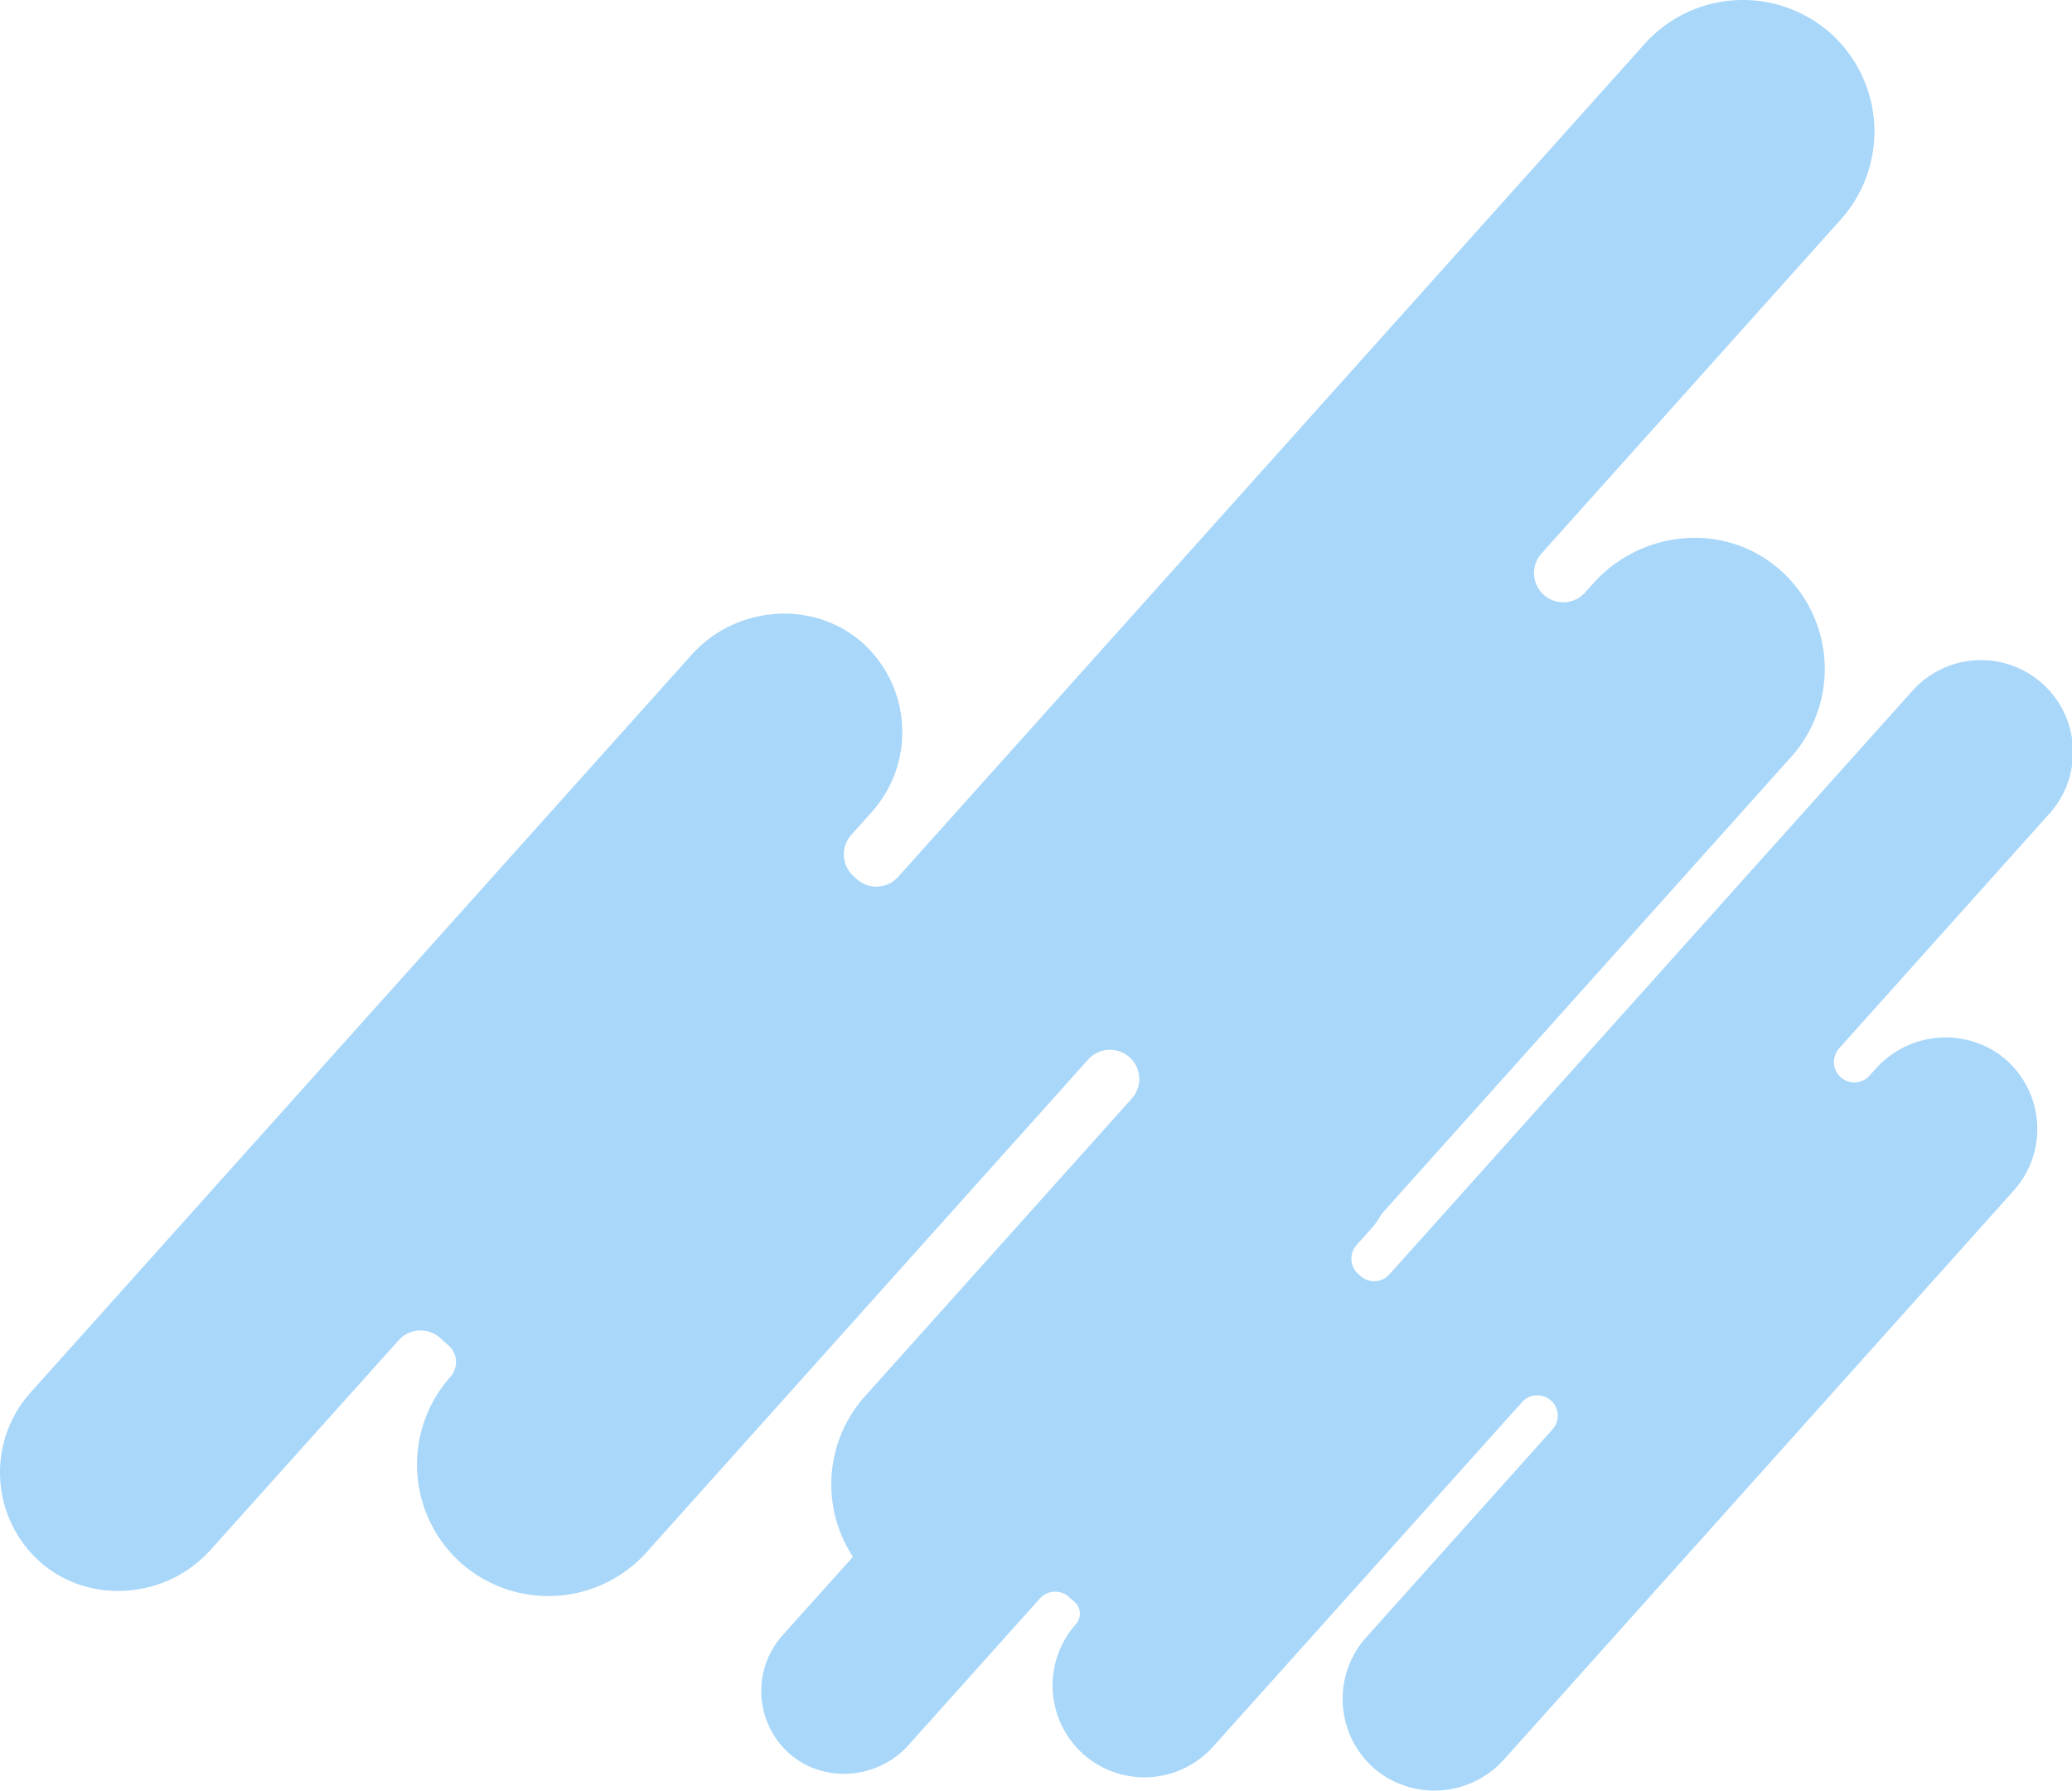 <?xml version="1.0" encoding="UTF-8"?> <svg xmlns="http://www.w3.org/2000/svg" id="Layer_1" data-name="Layer 1" viewBox="0 0 396.31 342.51"> <defs> <style>.cls-1{fill:#a9d7f9;}</style> </defs> <title>graf-3</title> <path class="cls-1" d="M7.35,298.46c9.38,8.64,24.42,7.48,32.92-2l36-40.12a5.6,5.6,0,0,1,7.91-.43l1.63,1.46a4.25,4.25,0,0,1,.32,6,25.25,25.25,0,0,0,2,35.55h0A25.25,25.25,0,0,0,123.59,297l84.64-94.45a5.6,5.6,0,0,1,8.34,7.47l-51.18,57.1a25.28,25.28,0,0,0-2.25,30.66l-13.46,15a16,16,0,0,0,1.08,22.43c6.56,6,17.07,5.23,23-1.41l25.15-28.06a3.91,3.91,0,0,1,5.52-.3l1.14,1a3,3,0,0,1,.23,4.2,17.65,17.65,0,0,0,1.36,24.85h0A17.65,17.65,0,0,0,232,334.12l59.19-66a3.91,3.91,0,0,1,5.82,5.22l-35.78,39.93A17.65,17.65,0,0,0,264,339.18a17.87,17.87,0,0,0,23.78-2.76L385.2,227.69a17.65,17.65,0,0,0-2.71-25.95,17.88,17.88,0,0,0-23.78,2.76l-1.11,1.23a3.91,3.91,0,0,1-5.52.31h0a3.91,3.91,0,0,1-.3-5.53l40.05-44.7a17.6,17.6,0,1,0-26.21-23.49L265.74,243.76a3.9,3.9,0,0,1-5.52.3l-.44-.39a3.91,3.91,0,0,1-.3-5.53l2.76-3.08a15.9,15.9,0,0,0,2.05-2.9l78.34-87.42a25.25,25.25,0,0,0-3.87-37.11c-10.52-7.73-25.3-5.78-34,3.94l-1.59,1.77a5.59,5.59,0,1,1-8.33-7.47l57.29-63.93A25.24,25.24,0,0,0,350.17,6.4h0a25.25,25.25,0,0,0-35.55,1.94L171.79,167.72a5.59,5.59,0,0,1-7.9.44l-.63-.57a5.59,5.59,0,0,1-.43-7.9l3.94-4.4a22.94,22.94,0,0,0-1.53-32.08c-9.38-8.63-24.42-7.47-32.93,2L5.81,266.39A22.92,22.92,0,0,0,7.35,298.46Z"></path> </svg> 